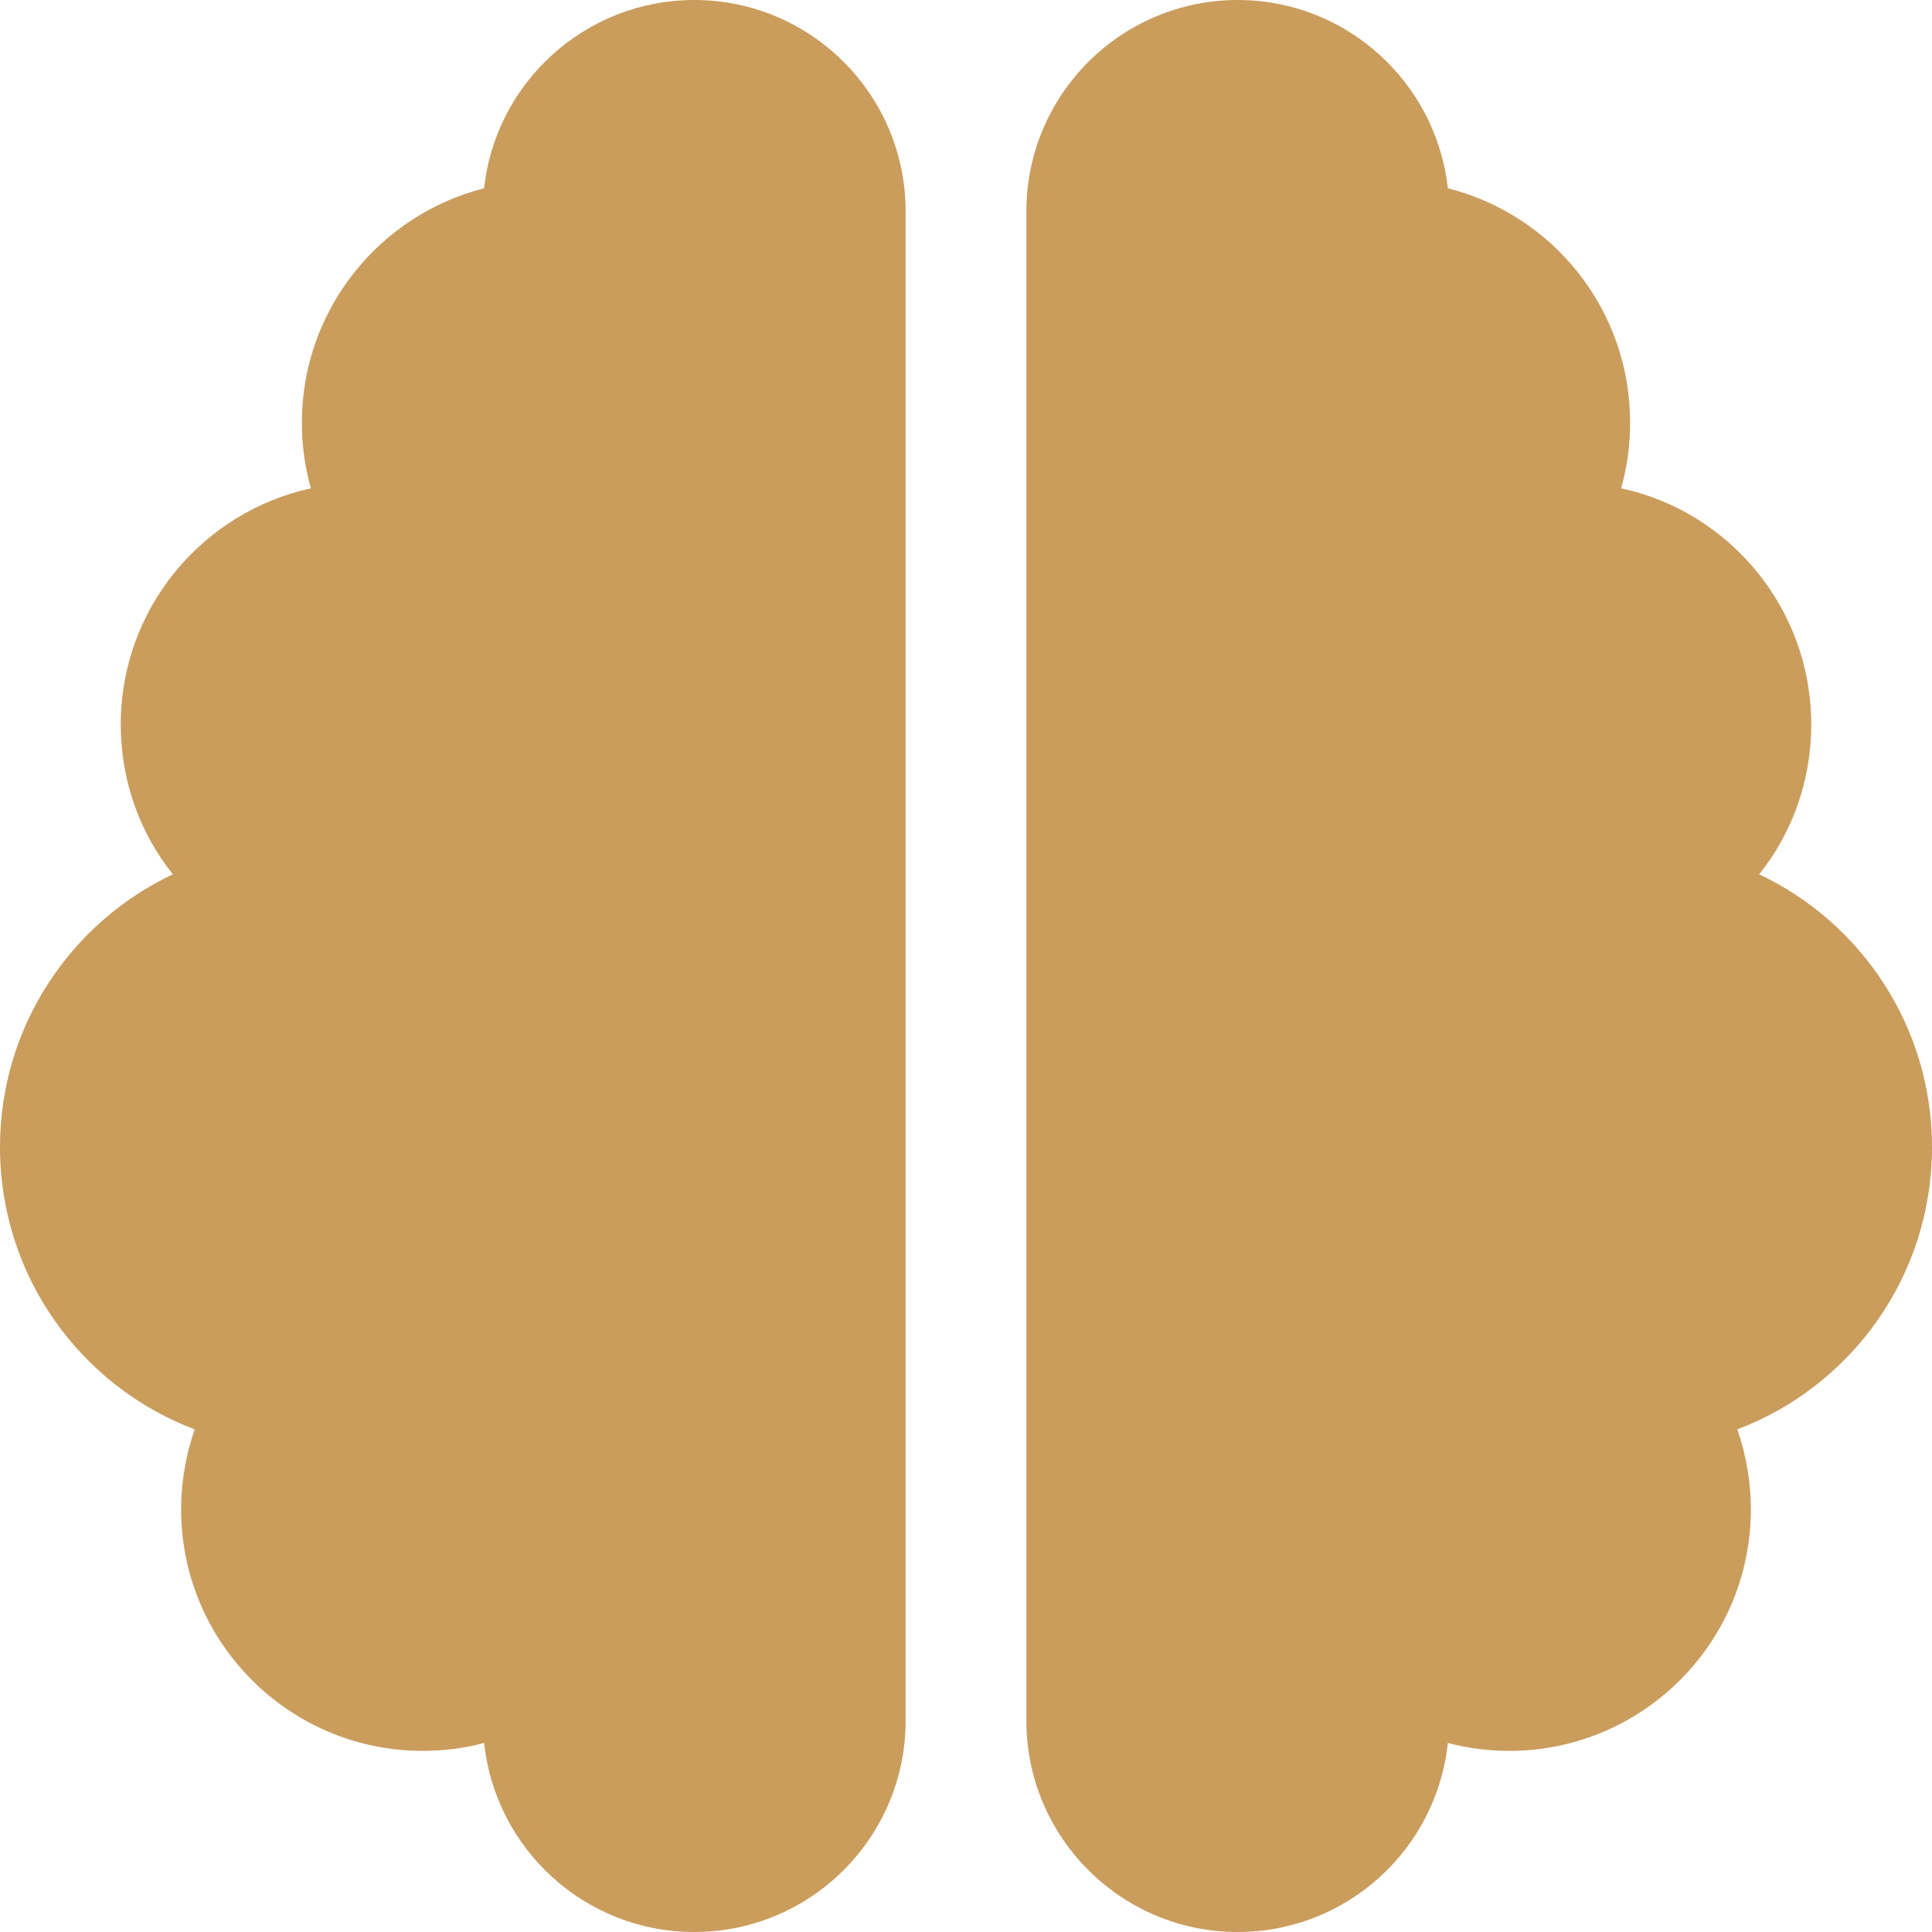 <svg width="120" height="120" viewBox="0 0 120 120" fill="none" xmlns="http://www.w3.org/2000/svg">
<g clip-path="url(#clip0_396_10)">
<path d="M43.125 0C50.367 0 56.25 5.883 56.25 13.125V106.875C56.25 114.117 50.367 120 43.125 120C36.352 120 30.773 114.867 30.07 108.258C28.852 108.586 27.562 108.75 26.25 108.75C17.977 108.75 11.25 102.023 11.25 93.75C11.25 92.016 11.555 90.328 12.094 88.781C5.016 86.109 0 79.266 0 71.25C0 63.773 4.383 57.305 10.734 54.305C8.695 51.75 7.5 48.516 7.5 45C7.5 37.805 12.562 31.805 19.312 30.328C18.938 29.039 18.75 27.656 18.75 26.25C18.75 19.242 23.578 13.336 30.07 11.695C30.773 5.133 36.352 0 43.125 0ZM76.875 0C83.648 0 89.203 5.133 89.93 11.695C96.445 13.336 101.25 19.219 101.25 26.25C101.25 27.656 101.063 29.039 100.688 30.328C107.438 31.781 112.5 37.805 112.5 45C112.5 48.516 111.305 51.75 109.266 54.305C115.617 57.305 120 63.773 120 71.25C120 79.266 114.984 86.109 107.906 88.781C108.445 90.328 108.75 92.016 108.75 93.75C108.75 102.023 102.023 108.75 93.75 108.75C92.438 108.75 91.148 108.586 89.93 108.258C89.227 114.867 83.648 120 76.875 120C69.633 120 63.75 114.117 63.75 106.875V13.125C63.75 5.883 69.633 0 76.875 0Z" fill="#CA9D5D"/>
</g>
<defs>
<clipPath id="clip0_396_10">
<rect width="120" height="120" fill="white"/>
</clipPath>
</defs>
</svg>

